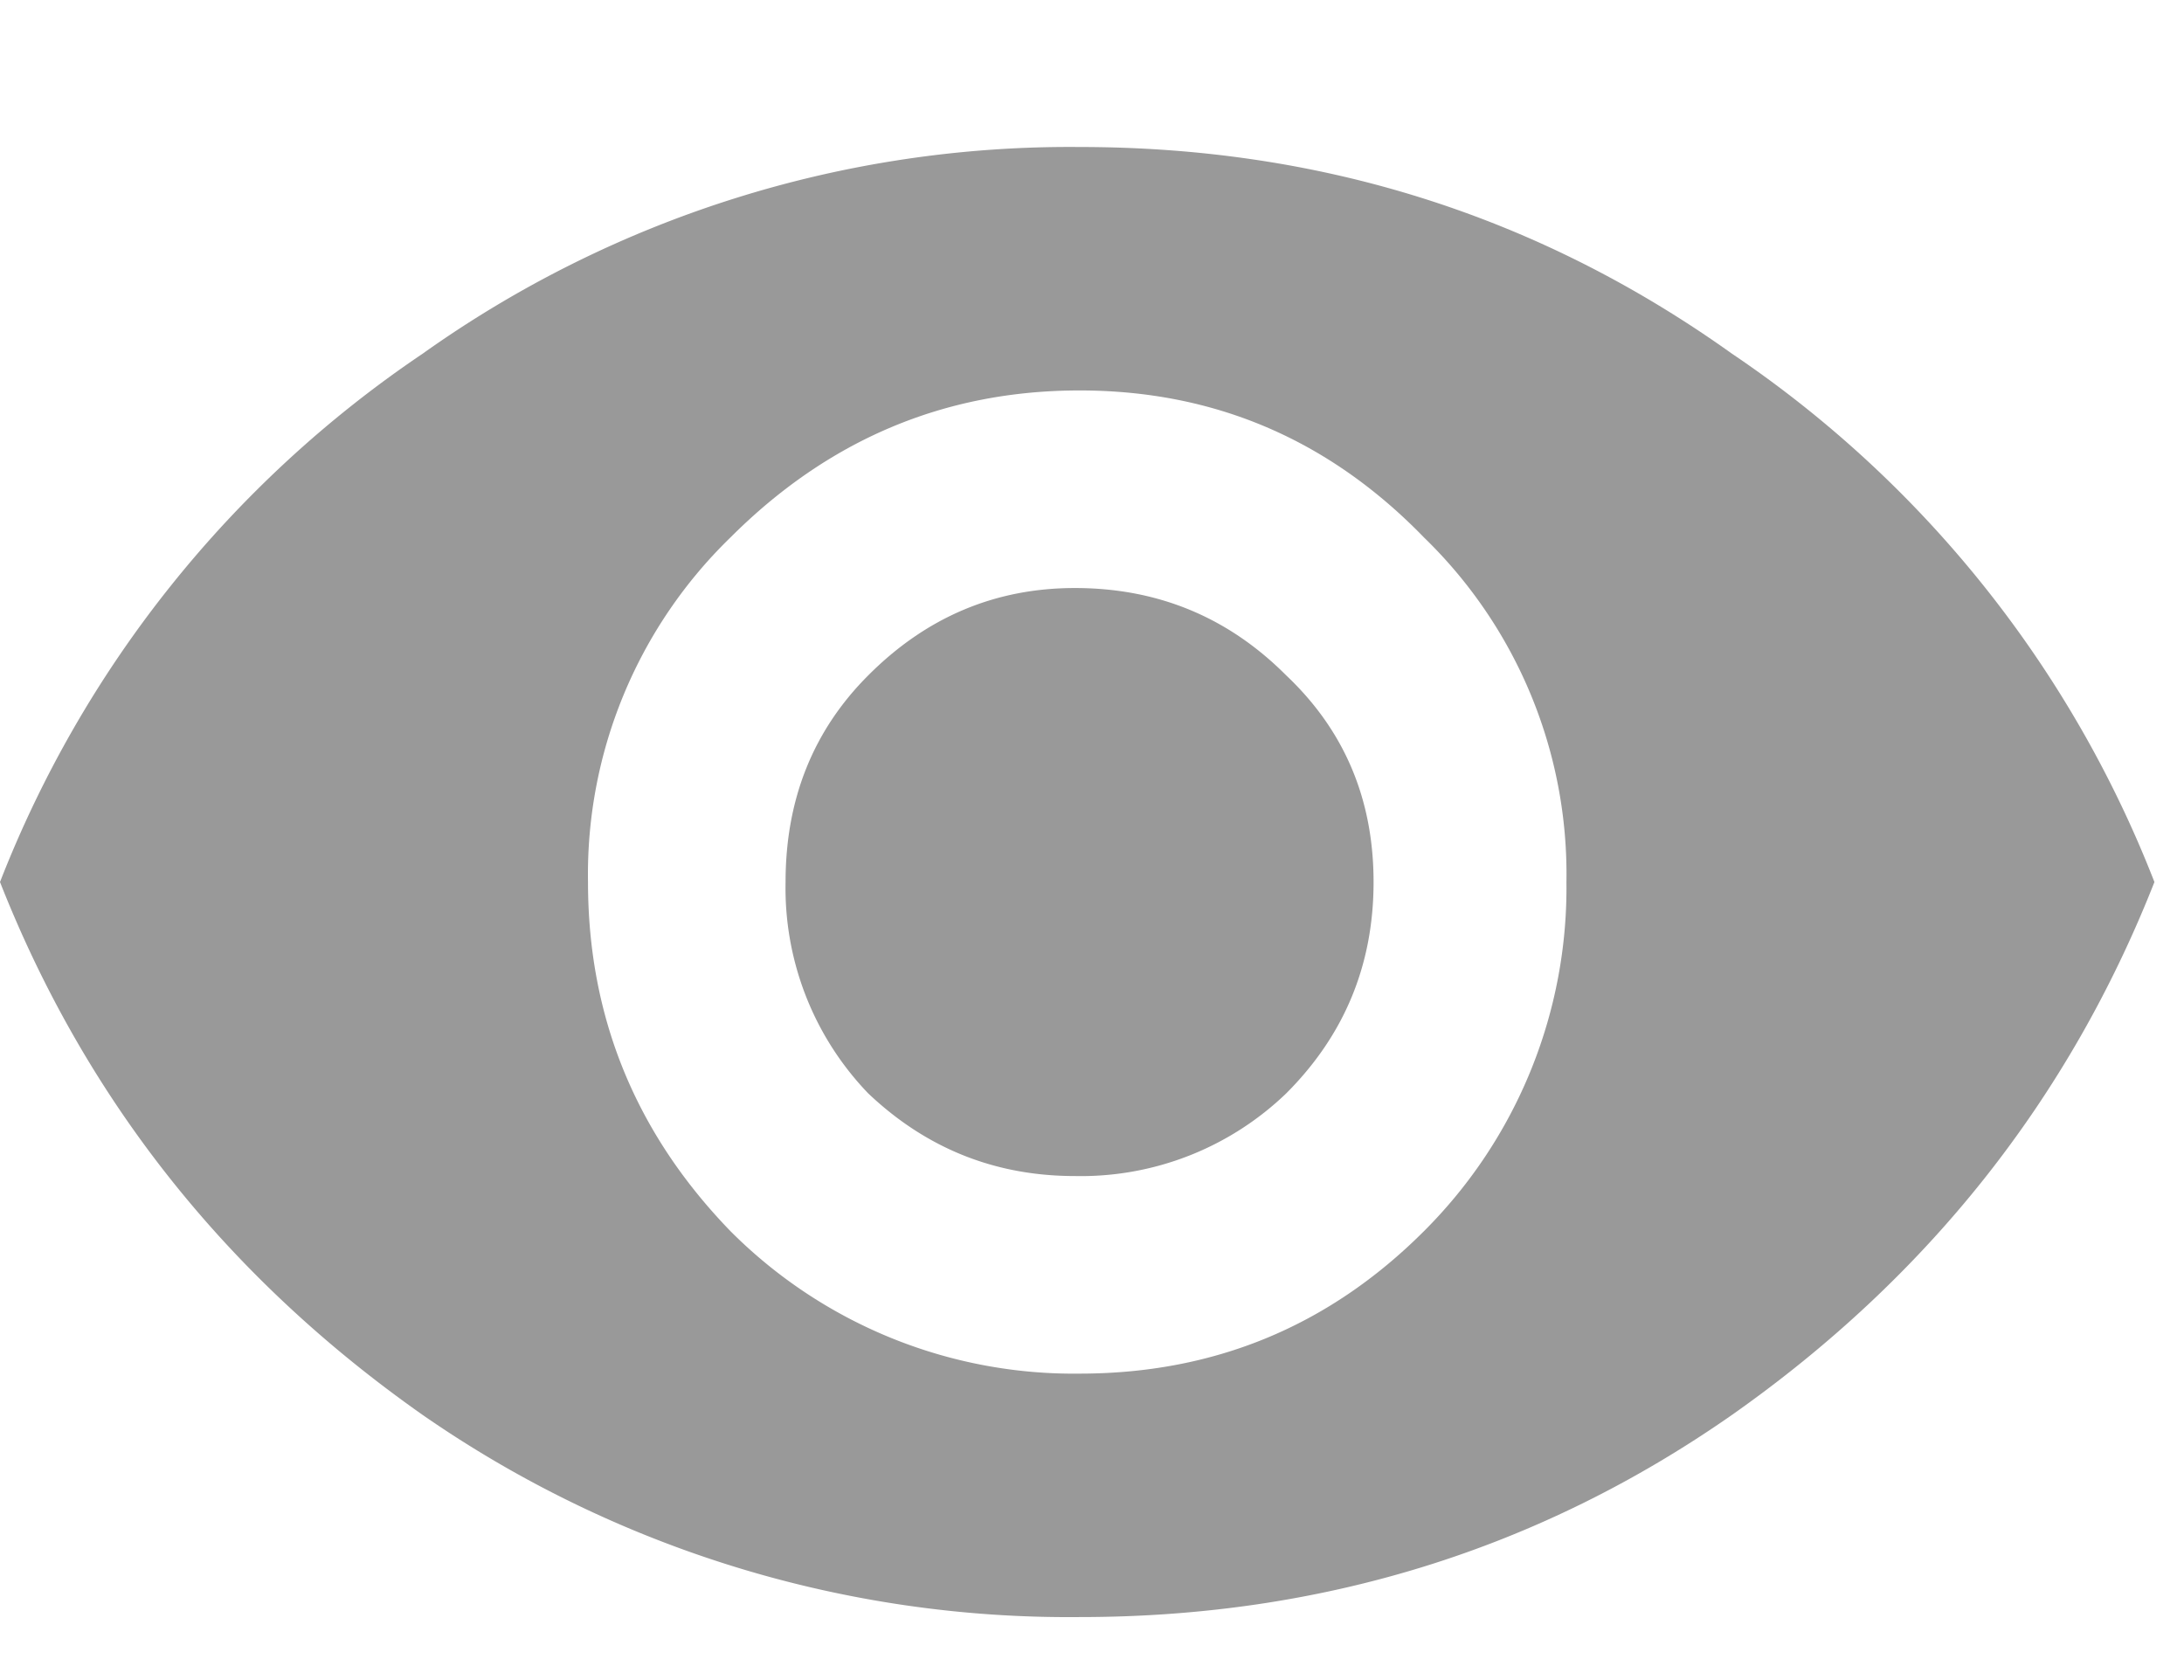 <svg width="13" height="10" fill="none" xmlns="http://www.w3.org/2000/svg"><path d="M2.516 2.105a6.64 6.64 0 013.91-1.23c1.44 0 2.734.41 3.883 1.23a6.746 6.746 0 012.515 3.145c-.51 1.294-1.349 2.352-2.515 3.172-1.149.802-2.443 1.203-3.883 1.203a6.745 6.745 0 01-3.91-1.203C1.349 7.602.51 6.544 0 5.25a6.746 6.746 0 012.516-3.145zm1.832 5.223a2.885 2.885 0 002.078.848c.802 0 1.485-.283 2.05-.848a2.885 2.885 0 00.848-2.078 2.79 2.79 0 00-.847-2.05c-.566-.584-1.25-.876-2.051-.876-.802 0-1.495.292-2.078.875A2.794 2.794 0 003.5 5.25c0 .802.283 1.495.848 2.078zm.82-3.308c.346-.347.756-.52 1.23-.52.493 0 .912.173 1.258.52.347.328.52.738.52 1.23s-.173.911-.52 1.258A1.762 1.762 0 016.398 7c-.474 0-.884-.164-1.23-.492a1.762 1.762 0 01-.492-1.258c0-.492.164-.902.492-1.23z" fill="#999"/></svg>